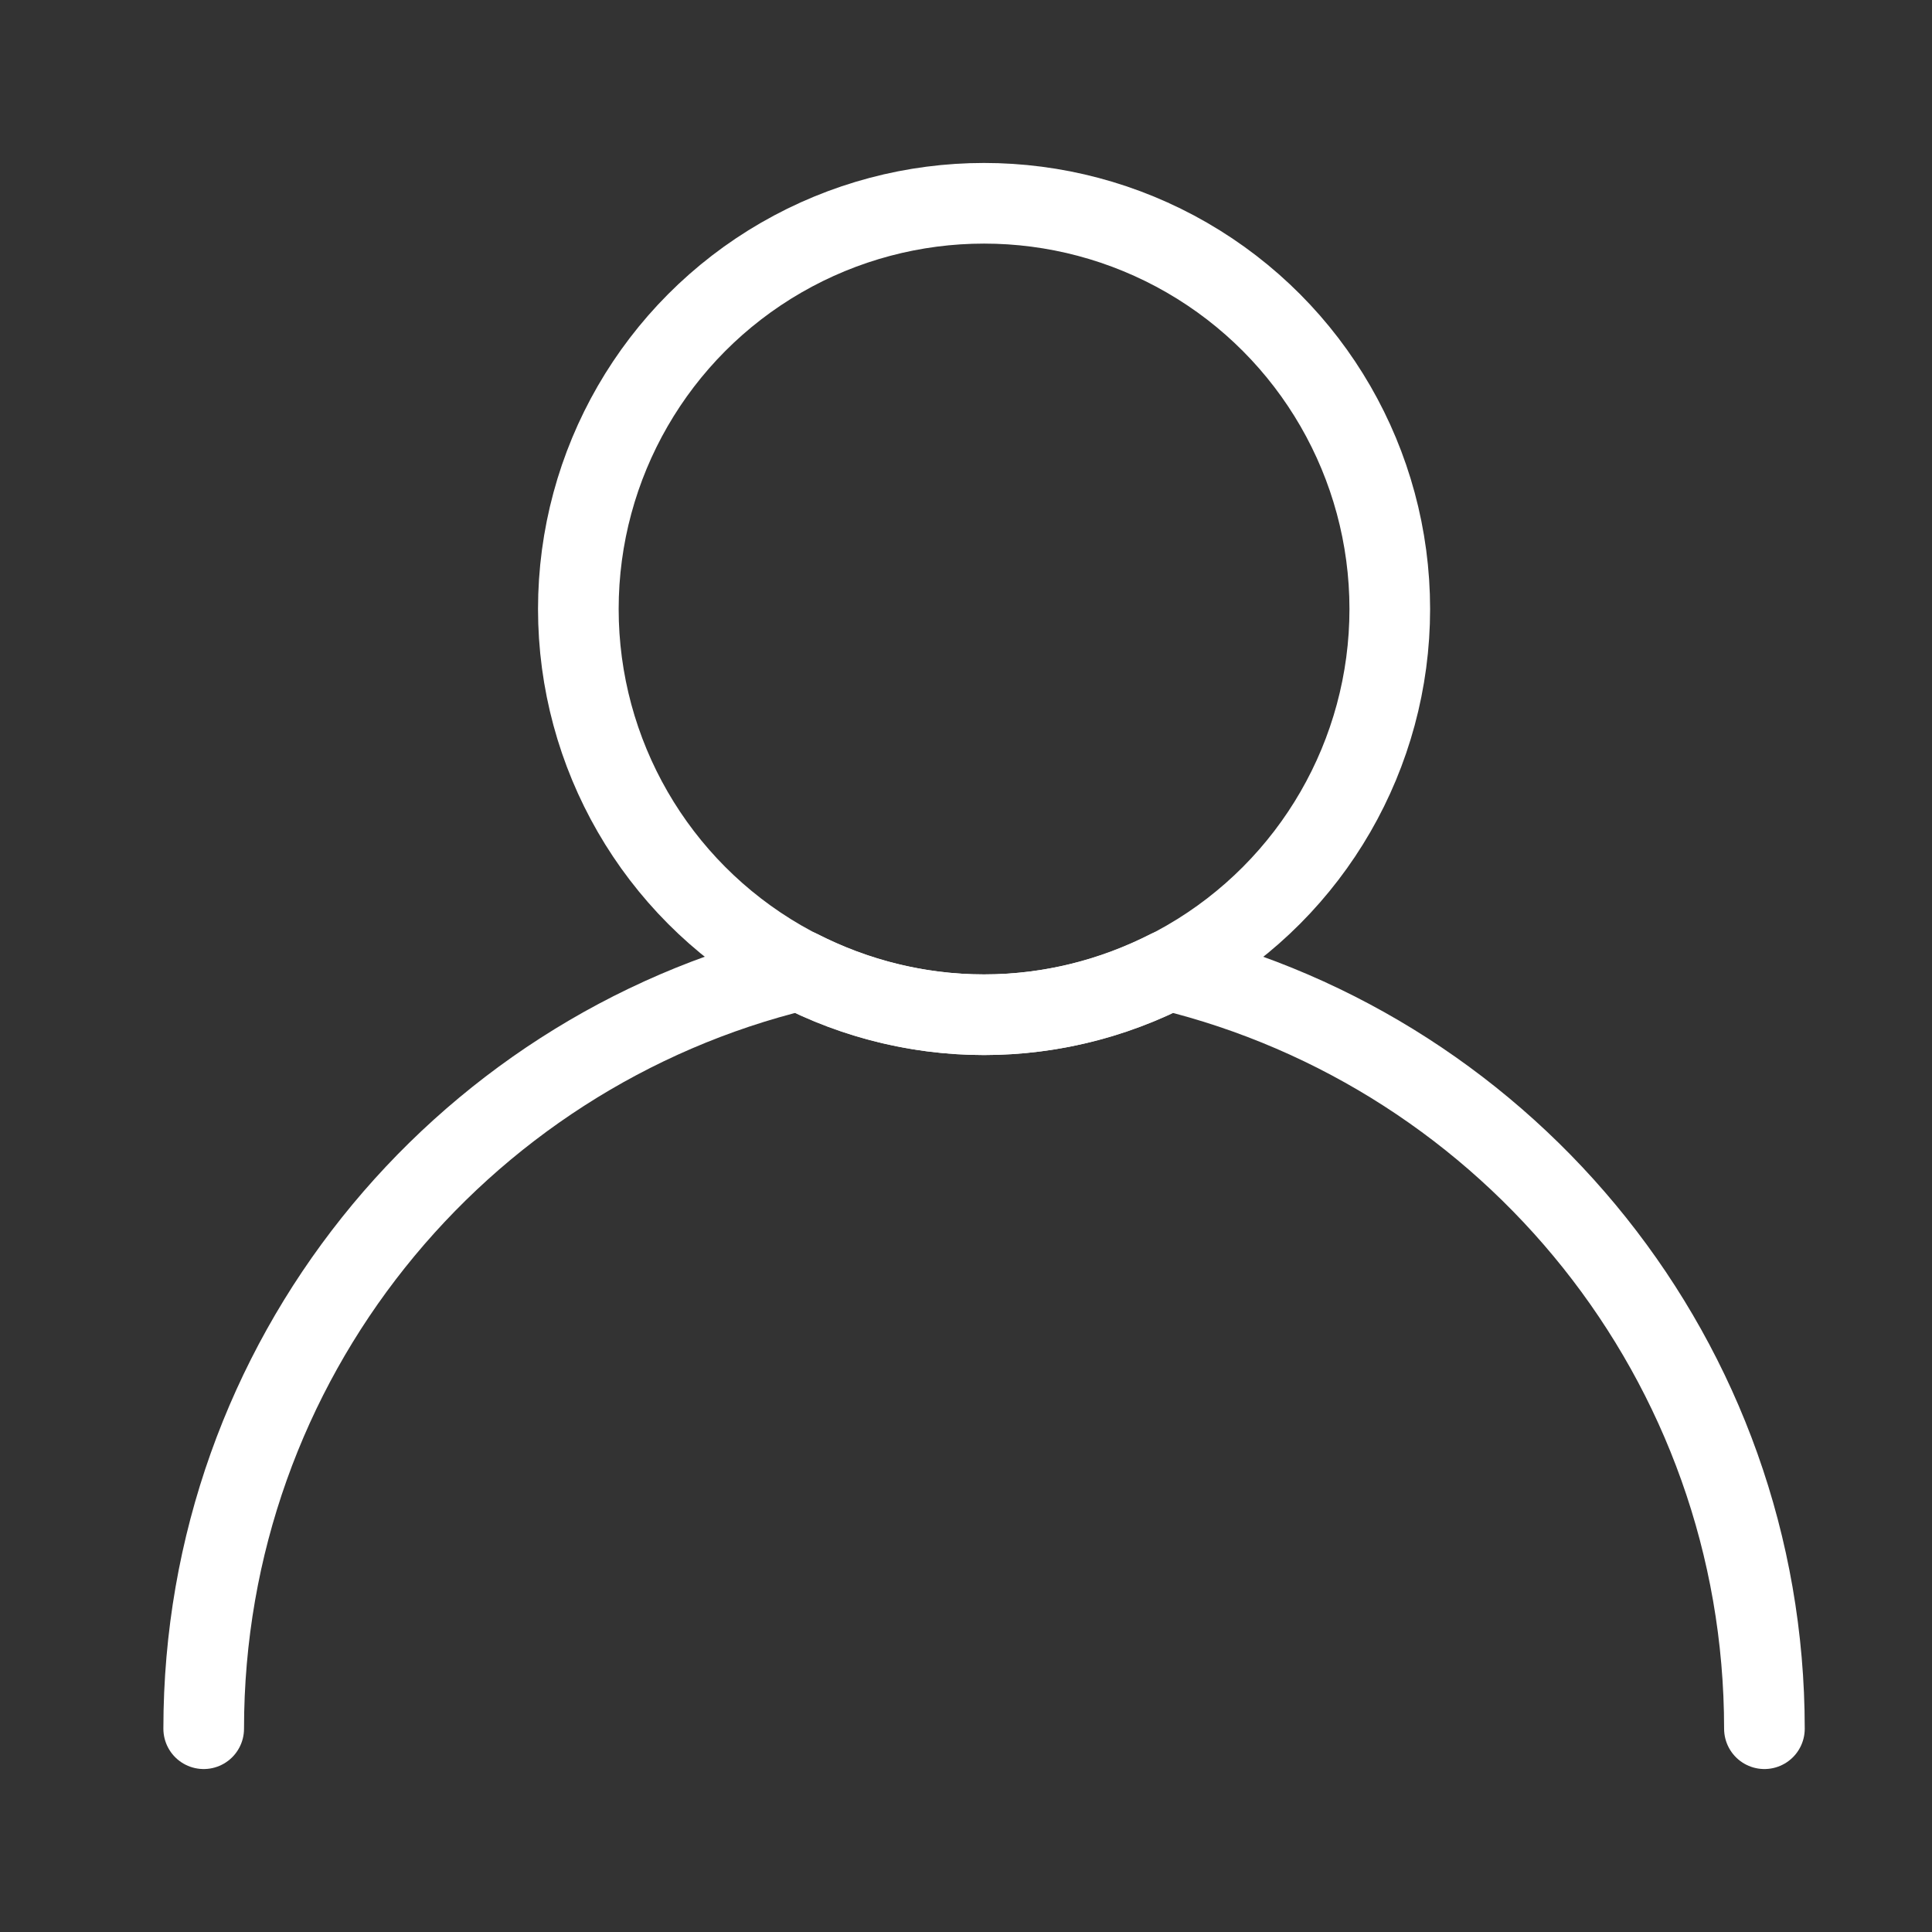 <svg id="Layer_1" xmlns="http://www.w3.org/2000/svg" viewBox="0 0 46 46"><rect x="0" y="0" width="46" height="46" fill="#333333" stroke="none"/><defs><clipPath id="clippath"><path style="fill:none" d="M0 0h46v46H0z"/></clipPath><style>.cls-2{fill:none;stroke:#fff;stroke-linecap:round;stroke-linejoin:round;stroke-width:1.92px}</style></defs><g style="clip-path:url(#clippath)"><circle class="cls-2" cx="23.43" cy="14.5" r="9.66"/><path class="cls-2" d="M42.01 41.16c0-8.75-6.05-16.08-14.19-18.06-1.32.67-2.81 1.06-4.39 1.06s-3.07-.39-4.39-1.06C10.9 25.07 4.85 32.4 4.85 41.16"/></g></svg>